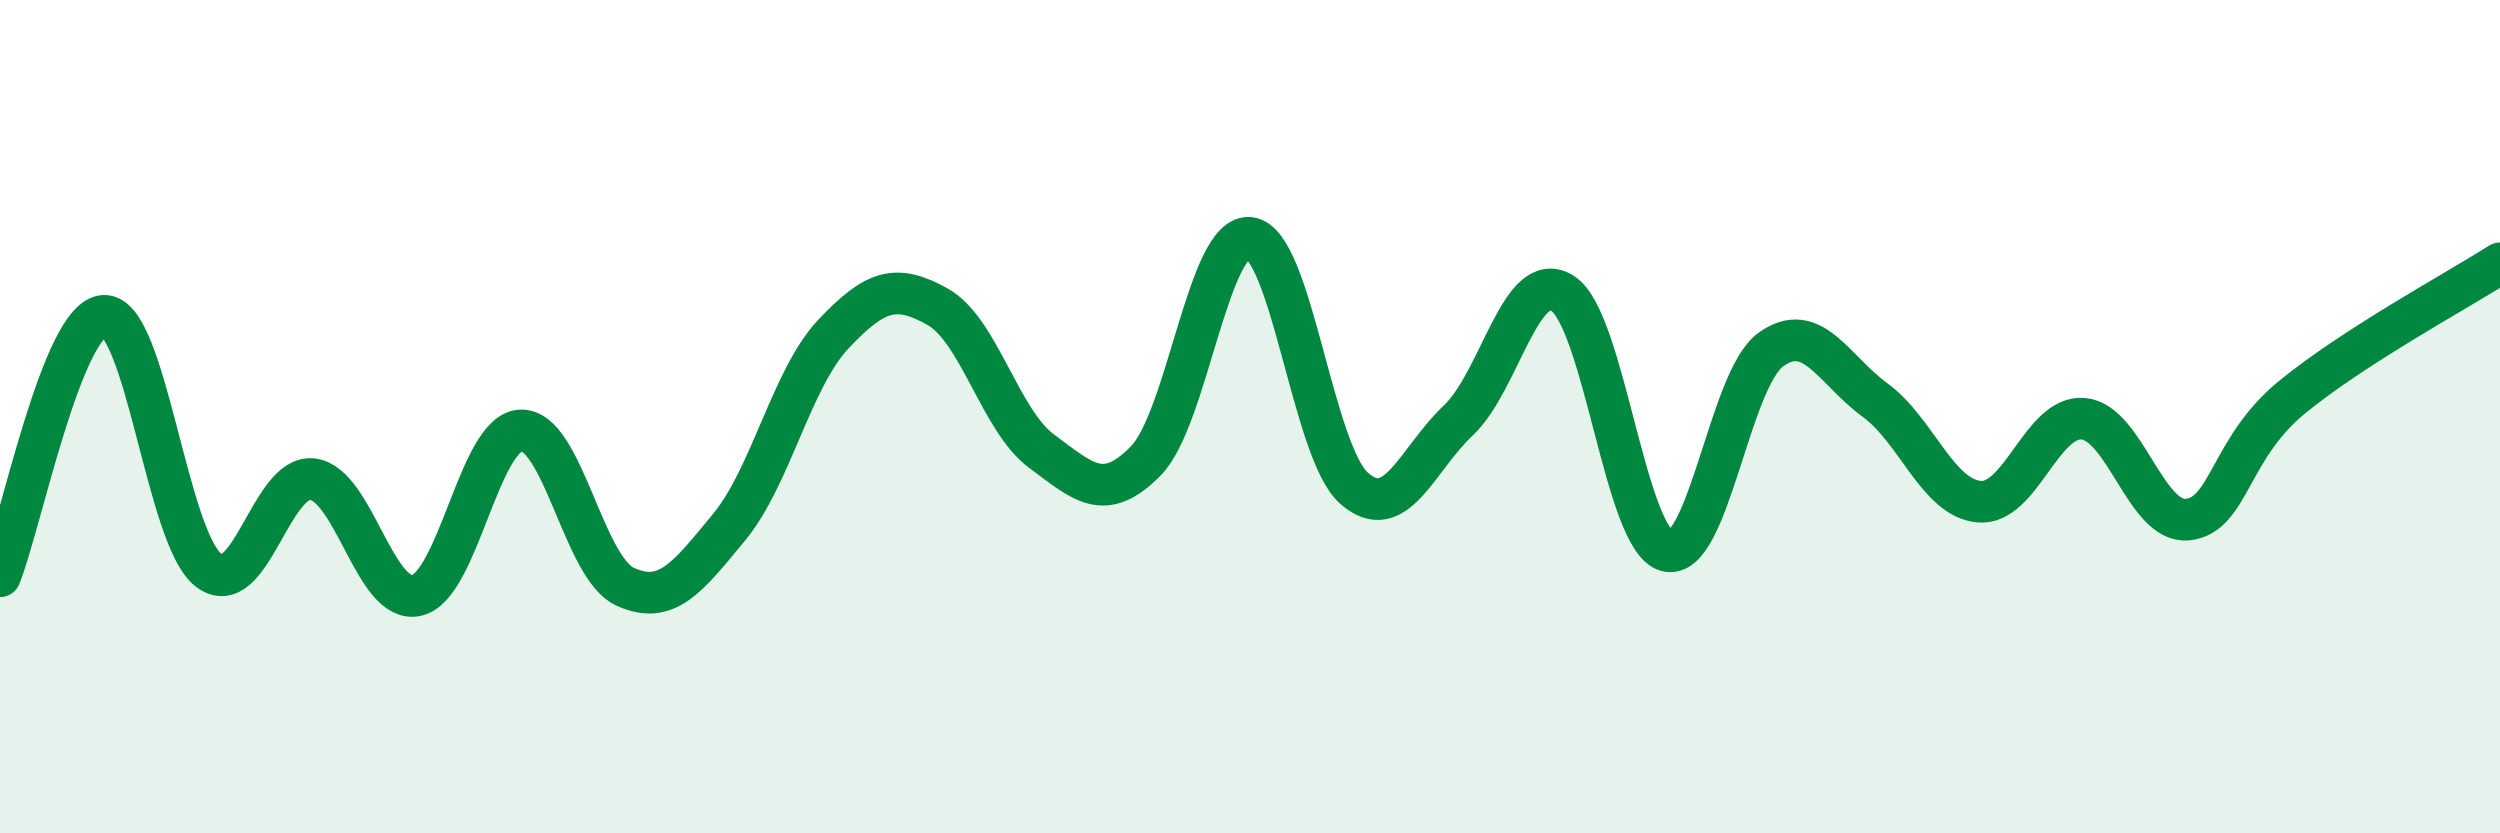 
    <svg width="60" height="20" viewBox="0 0 60 20" xmlns="http://www.w3.org/2000/svg">
      <path
        d="M 0,13.83 C 0.5,12.58 1.5,7.61 2.5,7.58 C 3.5,7.55 4,12.9 5,13.68 C 6,14.46 6.5,11.38 7.5,11.5 C 8.5,11.62 9,14.52 10,14.29 C 11,14.06 11.5,10.37 12.5,10.33 C 13.5,10.29 14,13.62 15,14.08 C 16,14.54 16.5,13.86 17.5,12.65 C 18.5,11.44 19,9.08 20,8.02 C 21,6.96 21.5,6.8 22.5,7.36 C 23.5,7.92 24,10.09 25,10.83 C 26,11.57 26.5,12.08 27.5,11.06 C 28.5,10.04 29,5.58 30,5.71 C 31,5.84 31.5,10.84 32.5,11.72 C 33.5,12.6 34,11.03 35,10.09 C 36,9.15 36.5,6.41 37.5,7.04 C 38.5,7.67 39,12.95 40,13.22 C 41,13.49 41.5,9.11 42.5,8.39 C 43.5,7.67 44,8.87 45,9.6 C 46,10.33 46.5,11.95 47.5,12.04 C 48.5,12.13 49,9.96 50,10.05 C 51,10.14 51.5,12.57 52.5,12.47 C 53.5,12.37 53.5,10.77 55,9.54 C 56.5,8.31 59,6.96 60,6.32L60 20L0 20Z"
        fill="#008740"
        opacity="0.1"
        stroke-linecap="round"
        stroke-linejoin="round"
      />
      <path
        d="M 0,13.83 C 0.5,12.58 1.5,7.61 2.5,7.58 C 3.5,7.55 4,12.9 5,13.68 C 6,14.46 6.5,11.38 7.5,11.5 C 8.5,11.62 9,14.52 10,14.29 C 11,14.06 11.5,10.37 12.5,10.33 C 13.5,10.29 14,13.62 15,14.08 C 16,14.54 16.5,13.86 17.5,12.65 C 18.5,11.44 19,9.08 20,8.02 C 21,6.96 21.5,6.8 22.5,7.36 C 23.5,7.92 24,10.09 25,10.83 C 26,11.57 26.5,12.08 27.5,11.06 C 28.5,10.04 29,5.58 30,5.71 C 31,5.84 31.5,10.84 32.5,11.72 C 33.5,12.6 34,11.03 35,10.09 C 36,9.15 36.5,6.41 37.5,7.04 C 38.5,7.67 39,12.95 40,13.22 C 41,13.49 41.5,9.11 42.5,8.39 C 43.5,7.67 44,8.87 45,9.6 C 46,10.33 46.5,11.95 47.5,12.04 C 48.5,12.13 49,9.96 50,10.05 C 51,10.14 51.5,12.57 52.5,12.47 C 53.5,12.37 53.5,10.77 55,9.54 C 56.5,8.31 59,6.96 60,6.32"
        stroke="#008740"
        stroke-width="1"
        fill="none"
        stroke-linecap="round"
        stroke-linejoin="round"
      />
    </svg>
  